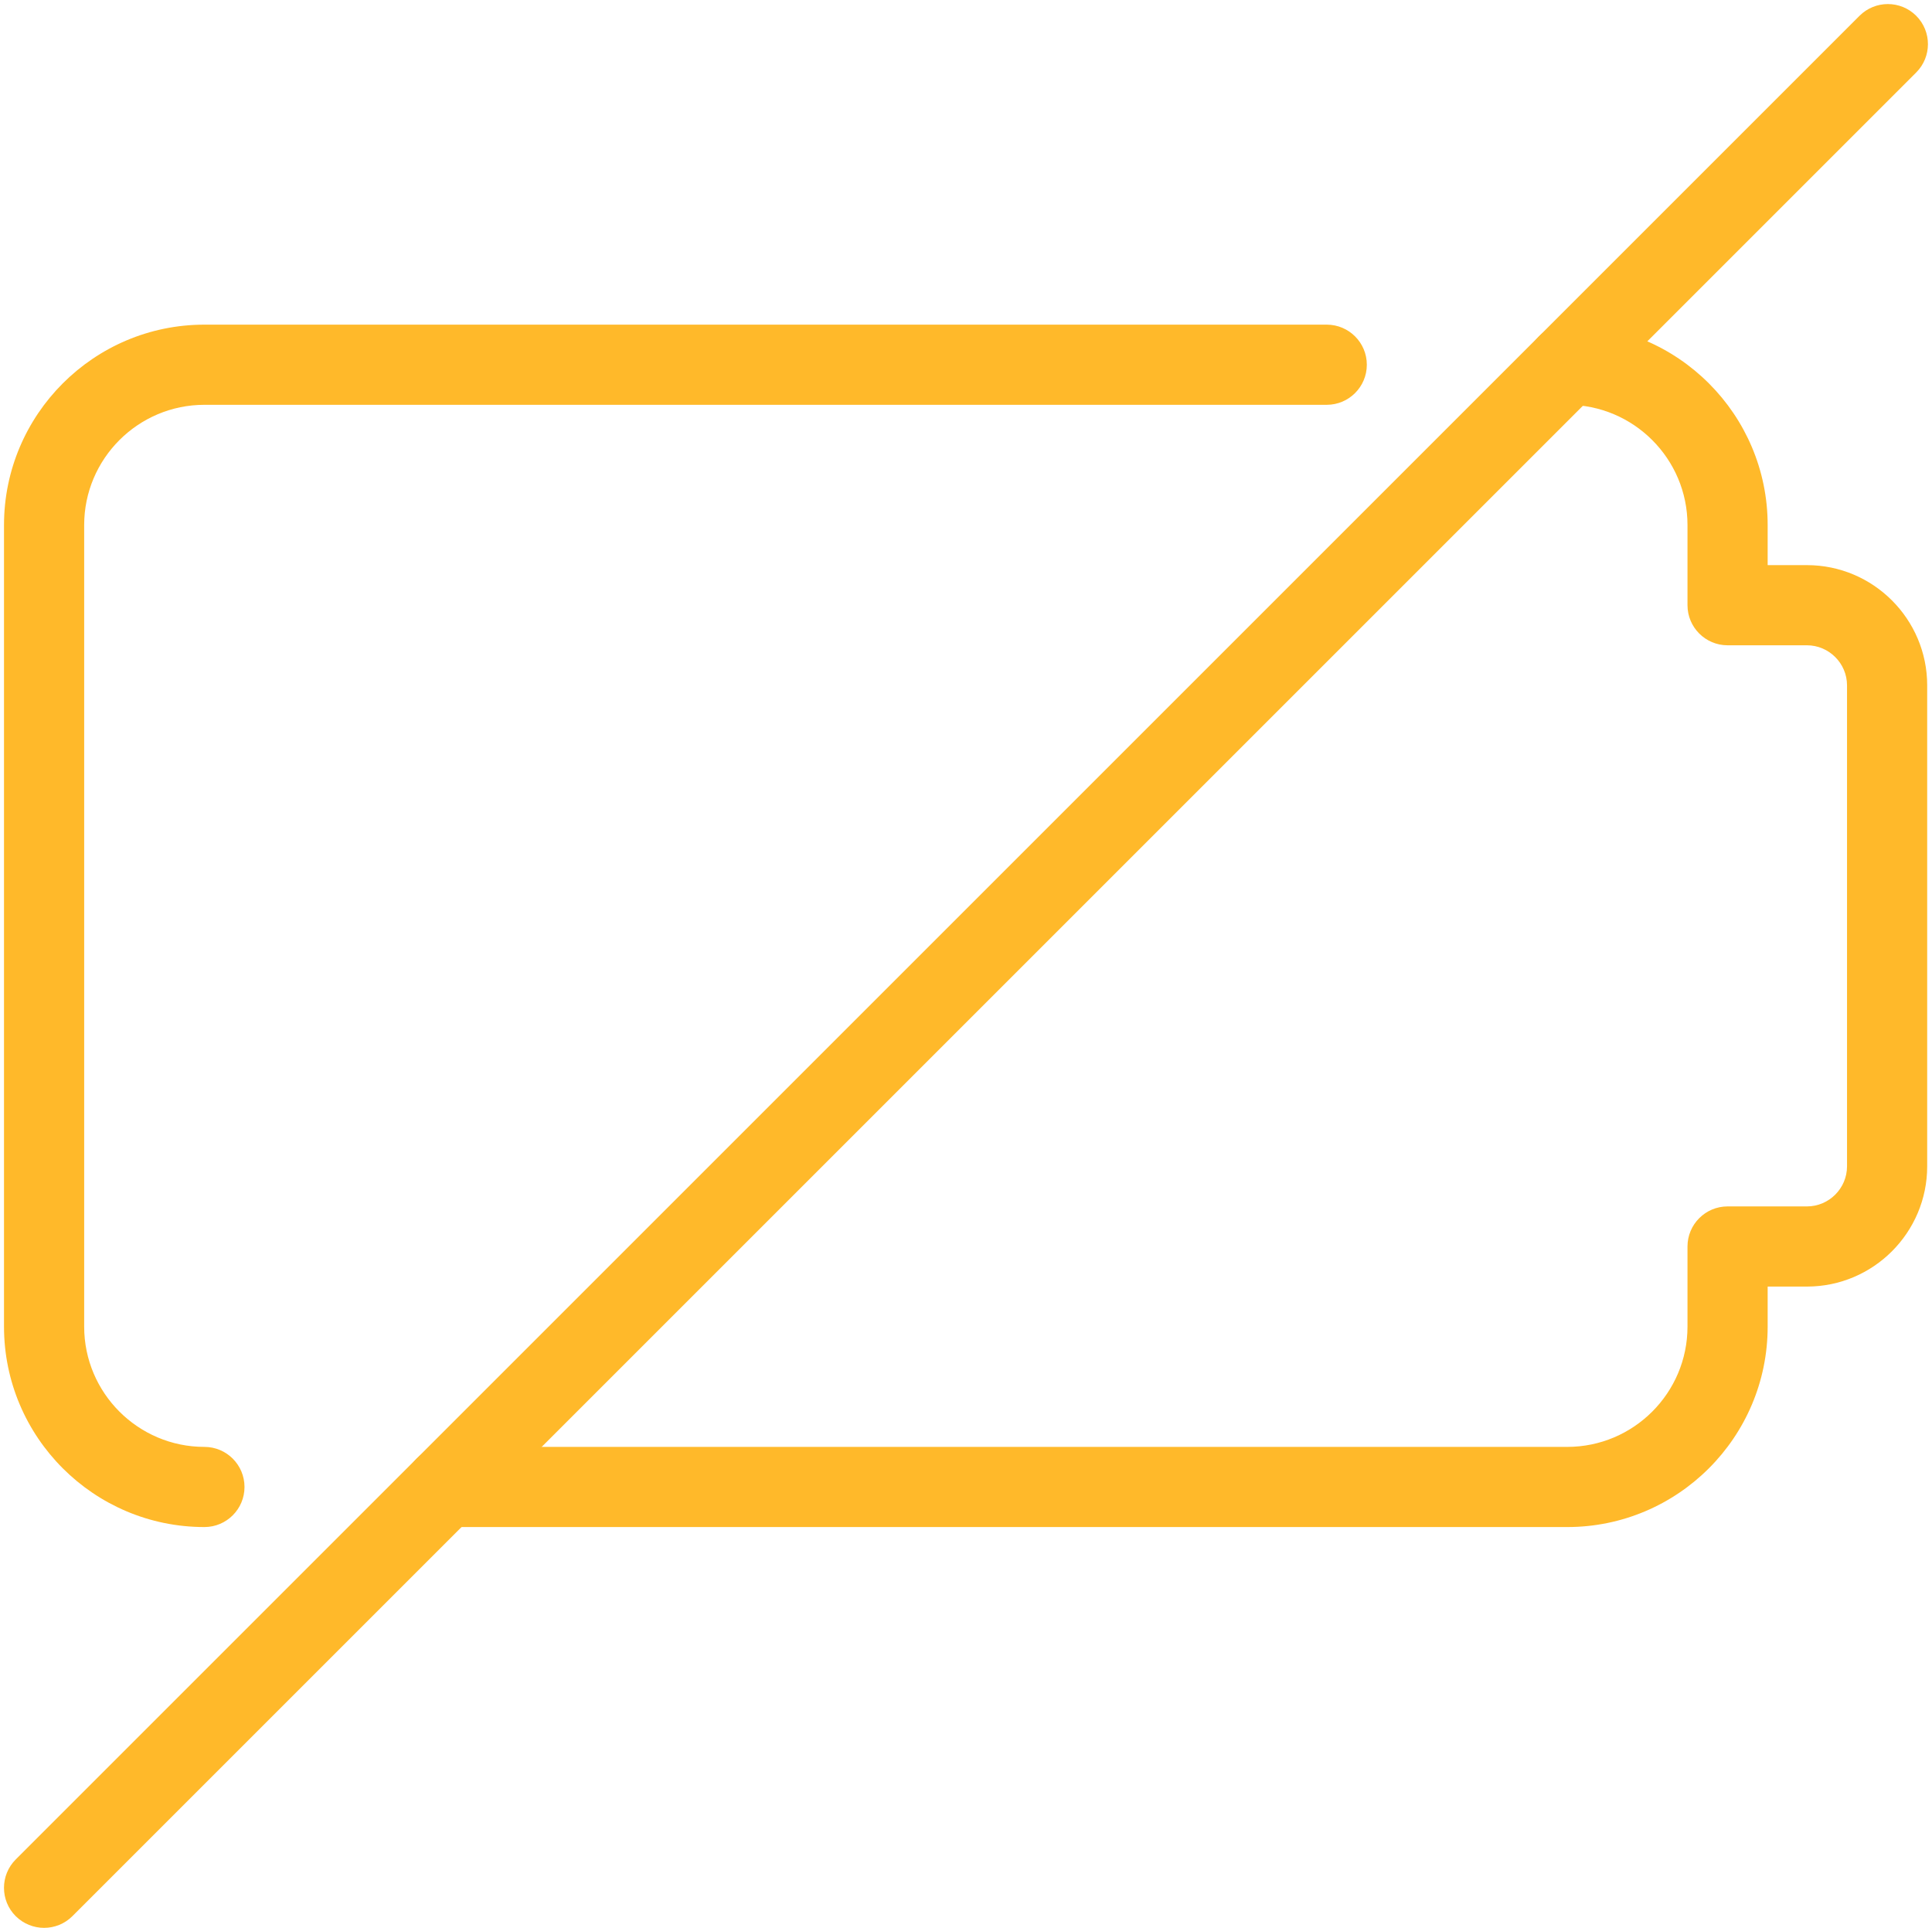 <?xml version="1.0" encoding="UTF-8" standalone="no"?><svg xmlns="http://www.w3.org/2000/svg" xmlns:xlink="http://www.w3.org/1999/xlink" fill="#ffb92a" height="384.8" preserveAspectRatio="xMidYMid meet" version="1" viewBox="-0.8 -0.8 385.6 384.8" width="385.6" zoomAndPan="magnify"><g id="change1_1"><path d="M 40 304 C 17.938 304 0 286.062 0 264 L 0 104 C 0 81.938 17.938 64 40 64 L 264 64 C 268.414 64 272 67.586 272 72 C 272 76.414 268.414 80 264 80 L 40 80 C 26.77 80 16 90.77 16 104 L 16 264 C 16 277.23 26.77 288 40 288 C 44.414 288 48 291.586 48 296 C 48 300.414 44.414 304 40 304 Z M 40 304" fill="inherit"/><path d="M 312 304 L 88 304 C 83.586 304 80 300.414 80 296 C 80 291.586 83.586 288 88 288 L 312 288 C 325.23 288 336 277.23 336 264 L 336 248 C 336 243.586 339.586 240 344 240 L 359.84 240 C 364.238 240 367.84 236.398 367.84 232 L 367.84 136 C 367.84 131.602 364.238 128 359.84 128 L 344 128 C 339.586 128 336 124.414 336 120 L 336 104 C 336 90.77 325.23 80 312 80 C 307.586 80 304 76.414 304 72 C 304 67.586 307.586 64 312 64 C 334.062 64 352 81.938 352 104 L 352 112 L 359.84 112 C 373.07 112 383.84 122.77 383.84 136 L 383.84 232 C 383.84 245.23 373.07 256 359.84 256 L 352 256 L 352 264 C 352 286.062 334.062 304 312 304 Z M 312 304" fill="inherit"/><path d="M 8 384 C 5.953 384 3.902 383.215 2.336 381.664 C -0.785 378.543 -0.785 373.473 2.336 370.352 L 370.336 2.352 C 373.457 -0.77 378.527 -0.77 381.648 2.352 C 384.77 5.473 384.77 10.543 381.648 13.664 L 13.648 381.664 C 12.098 383.215 10.047 384 8 384 Z M 8 384" fill="inherit"/></g></svg>